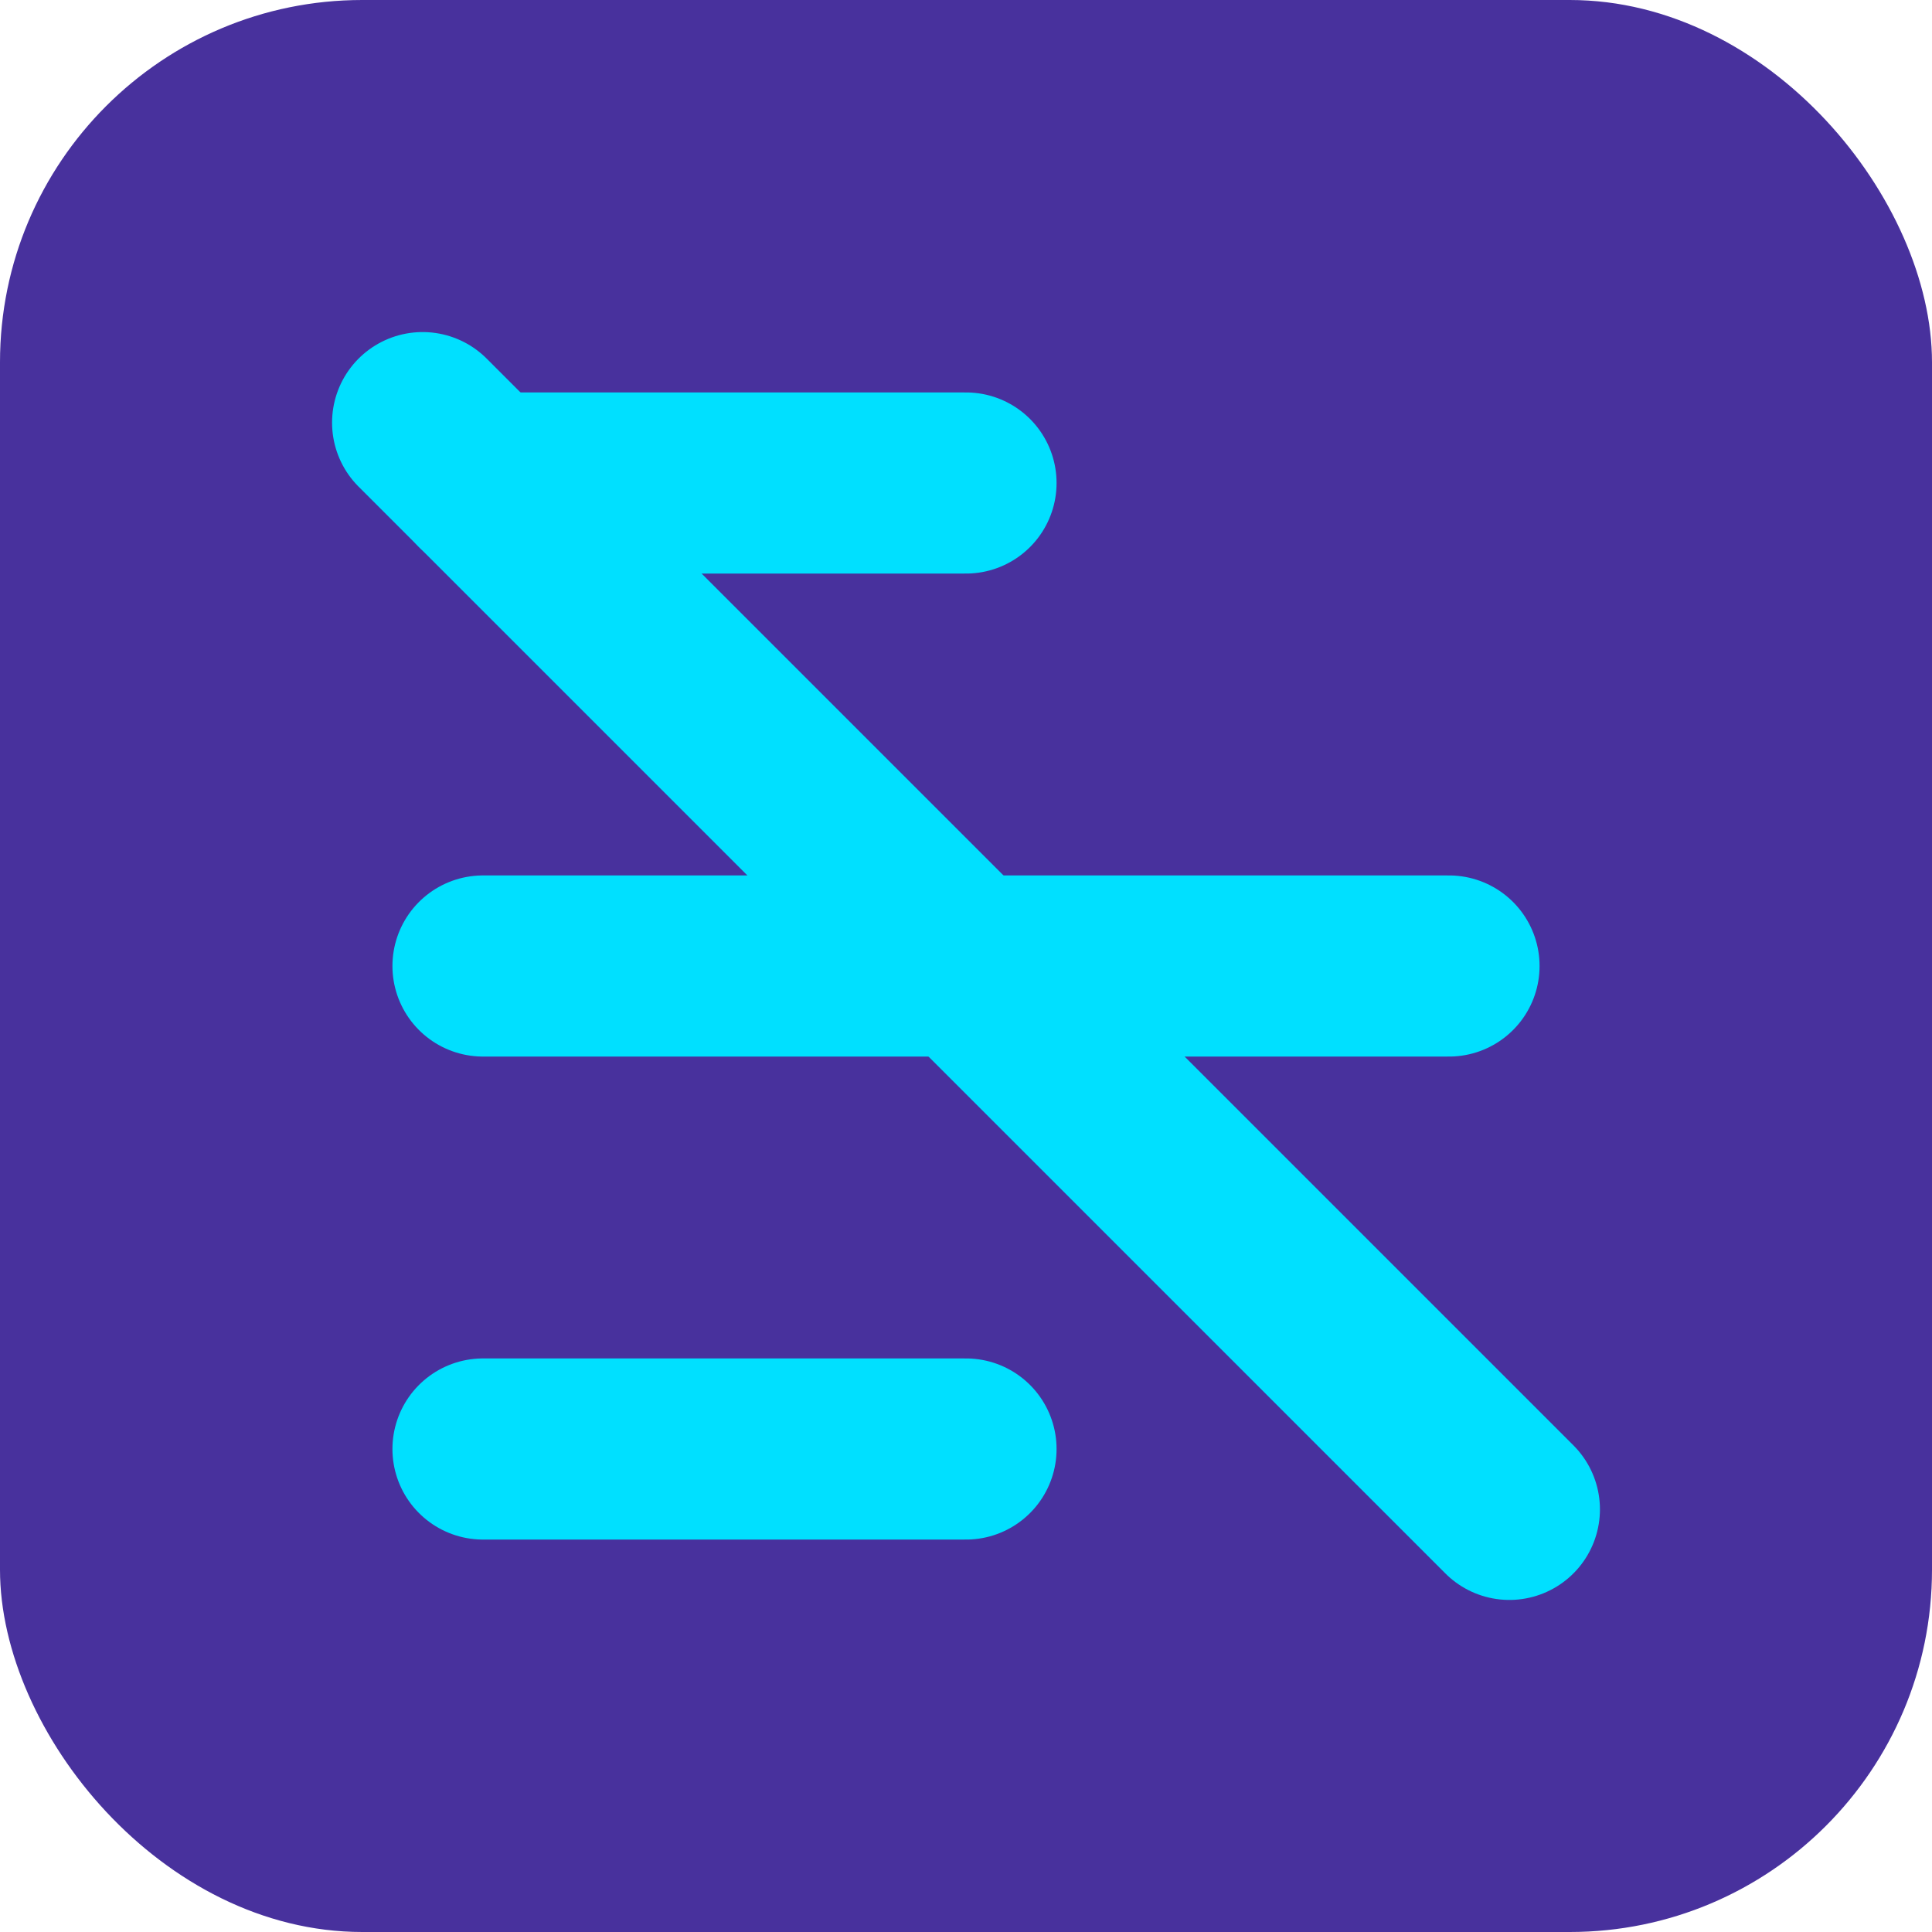 <svg width="32" height="32" viewBox="0 0 32 32" fill="none" xmlns="http://www.w3.org/2000/svg">
    <rect width="32" height="32" rx="6" fill="#48319D"/>
    <path d="M8 8H16M8 16H24M8 24H16" stroke="#00E0FF" stroke-width="3" stroke-linecap="round"/>
    <path d="M7 7L25 25" stroke="#00E0FF" stroke-width="3" stroke-linecap="round"/>
</svg> 